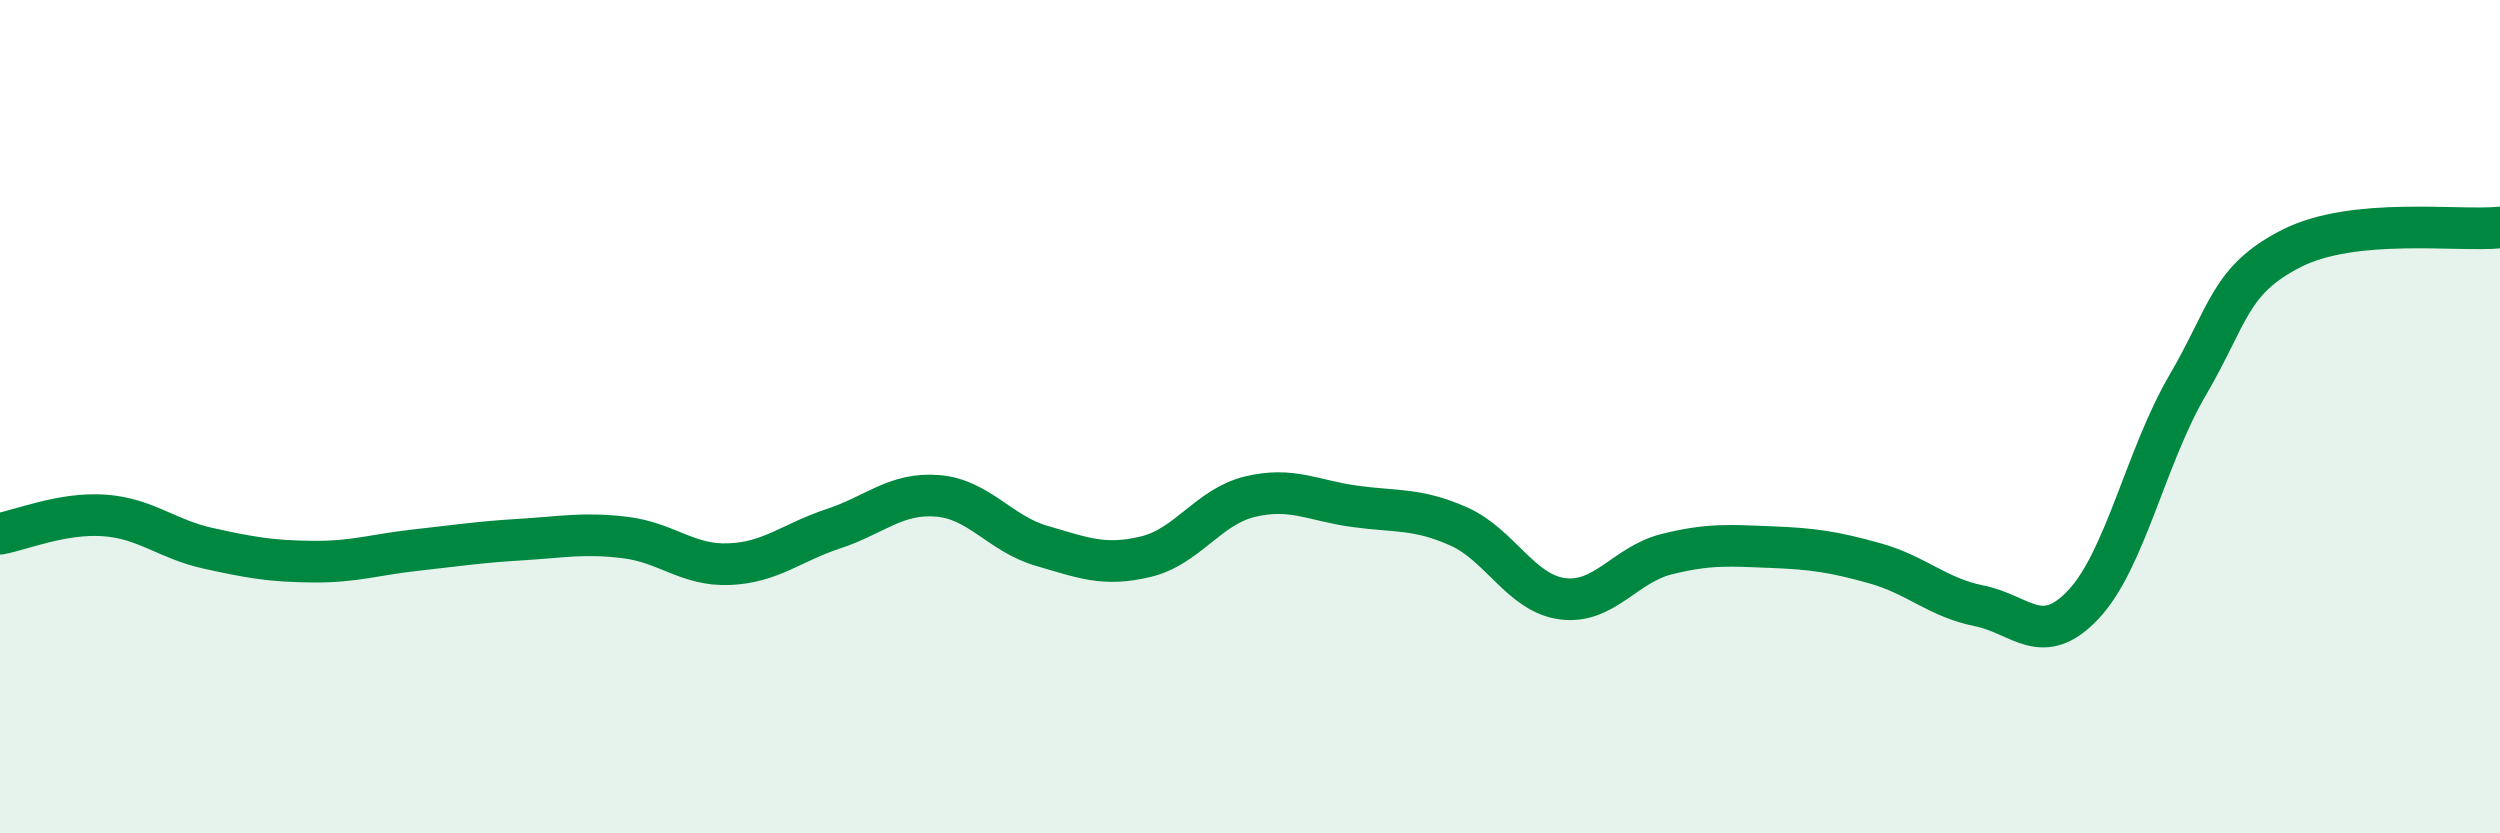 
    <svg width="60" height="20" viewBox="0 0 60 20" xmlns="http://www.w3.org/2000/svg">
      <path
        d="M 0,12.81 C 0.5,12.72 1.5,12.3 2.5,12.37 C 3.5,12.44 4,12.94 5,13.16 C 6,13.38 6.5,13.47 7.5,13.48 C 8.5,13.49 9,13.31 10,13.2 C 11,13.09 11.5,13.01 12.5,12.95 C 13.5,12.89 14,12.78 15,12.9 C 16,13.02 16.5,13.58 17.5,13.54 C 18.5,13.5 19,13.02 20,12.69 C 21,12.36 21.5,11.82 22.5,11.9 C 23.5,11.98 24,12.81 25,13.1 C 26,13.39 26.5,13.6 27.5,13.36 C 28.5,13.12 29,12.16 30,11.92 C 31,11.68 31.5,12.01 32.5,12.15 C 33.5,12.29 34,12.19 35,12.63 C 36,13.07 36.5,14.24 37.5,14.37 C 38.5,14.5 39,13.55 40,13.3 C 41,13.05 41.5,13.09 42.5,13.13 C 43.5,13.17 44,13.24 45,13.52 C 46,13.8 46.5,14.34 47.5,14.54 C 48.5,14.74 49,15.57 50,14.51 C 51,13.45 51.5,10.96 52.5,9.25 C 53.5,7.54 53.5,6.72 55,5.96 C 56.5,5.2 59,5.56 60,5.46L60 20L0 20Z"
        fill="#008740"
        opacity="0.1"
        stroke-linecap="round"
        stroke-linejoin="round"
      />
      <path
        d="M 0,12.81 C 0.5,12.72 1.5,12.3 2.5,12.37 C 3.5,12.44 4,12.94 5,13.16 C 6,13.38 6.5,13.47 7.5,13.48 C 8.5,13.49 9,13.31 10,13.2 C 11,13.09 11.5,13.01 12.5,12.95 C 13.5,12.89 14,12.78 15,12.9 C 16,13.02 16.5,13.58 17.5,13.54 C 18.5,13.5 19,13.02 20,12.69 C 21,12.36 21.5,11.82 22.5,11.9 C 23.5,11.98 24,12.81 25,13.1 C 26,13.39 26.5,13.6 27.5,13.36 C 28.5,13.12 29,12.16 30,11.92 C 31,11.68 31.5,12.01 32.5,12.15 C 33.5,12.29 34,12.19 35,12.63 C 36,13.07 36.5,14.24 37.5,14.37 C 38.5,14.5 39,13.55 40,13.3 C 41,13.05 41.5,13.09 42.5,13.13 C 43.5,13.17 44,13.24 45,13.52 C 46,13.8 46.5,14.34 47.5,14.54 C 48.5,14.74 49,15.57 50,14.51 C 51,13.45 51.5,10.96 52.5,9.25 C 53.5,7.54 53.5,6.72 55,5.96 C 56.5,5.2 59,5.56 60,5.46"
        stroke="#008740"
        stroke-width="1"
        fill="none"
        stroke-linecap="round"
        stroke-linejoin="round"
      />
    </svg>
  